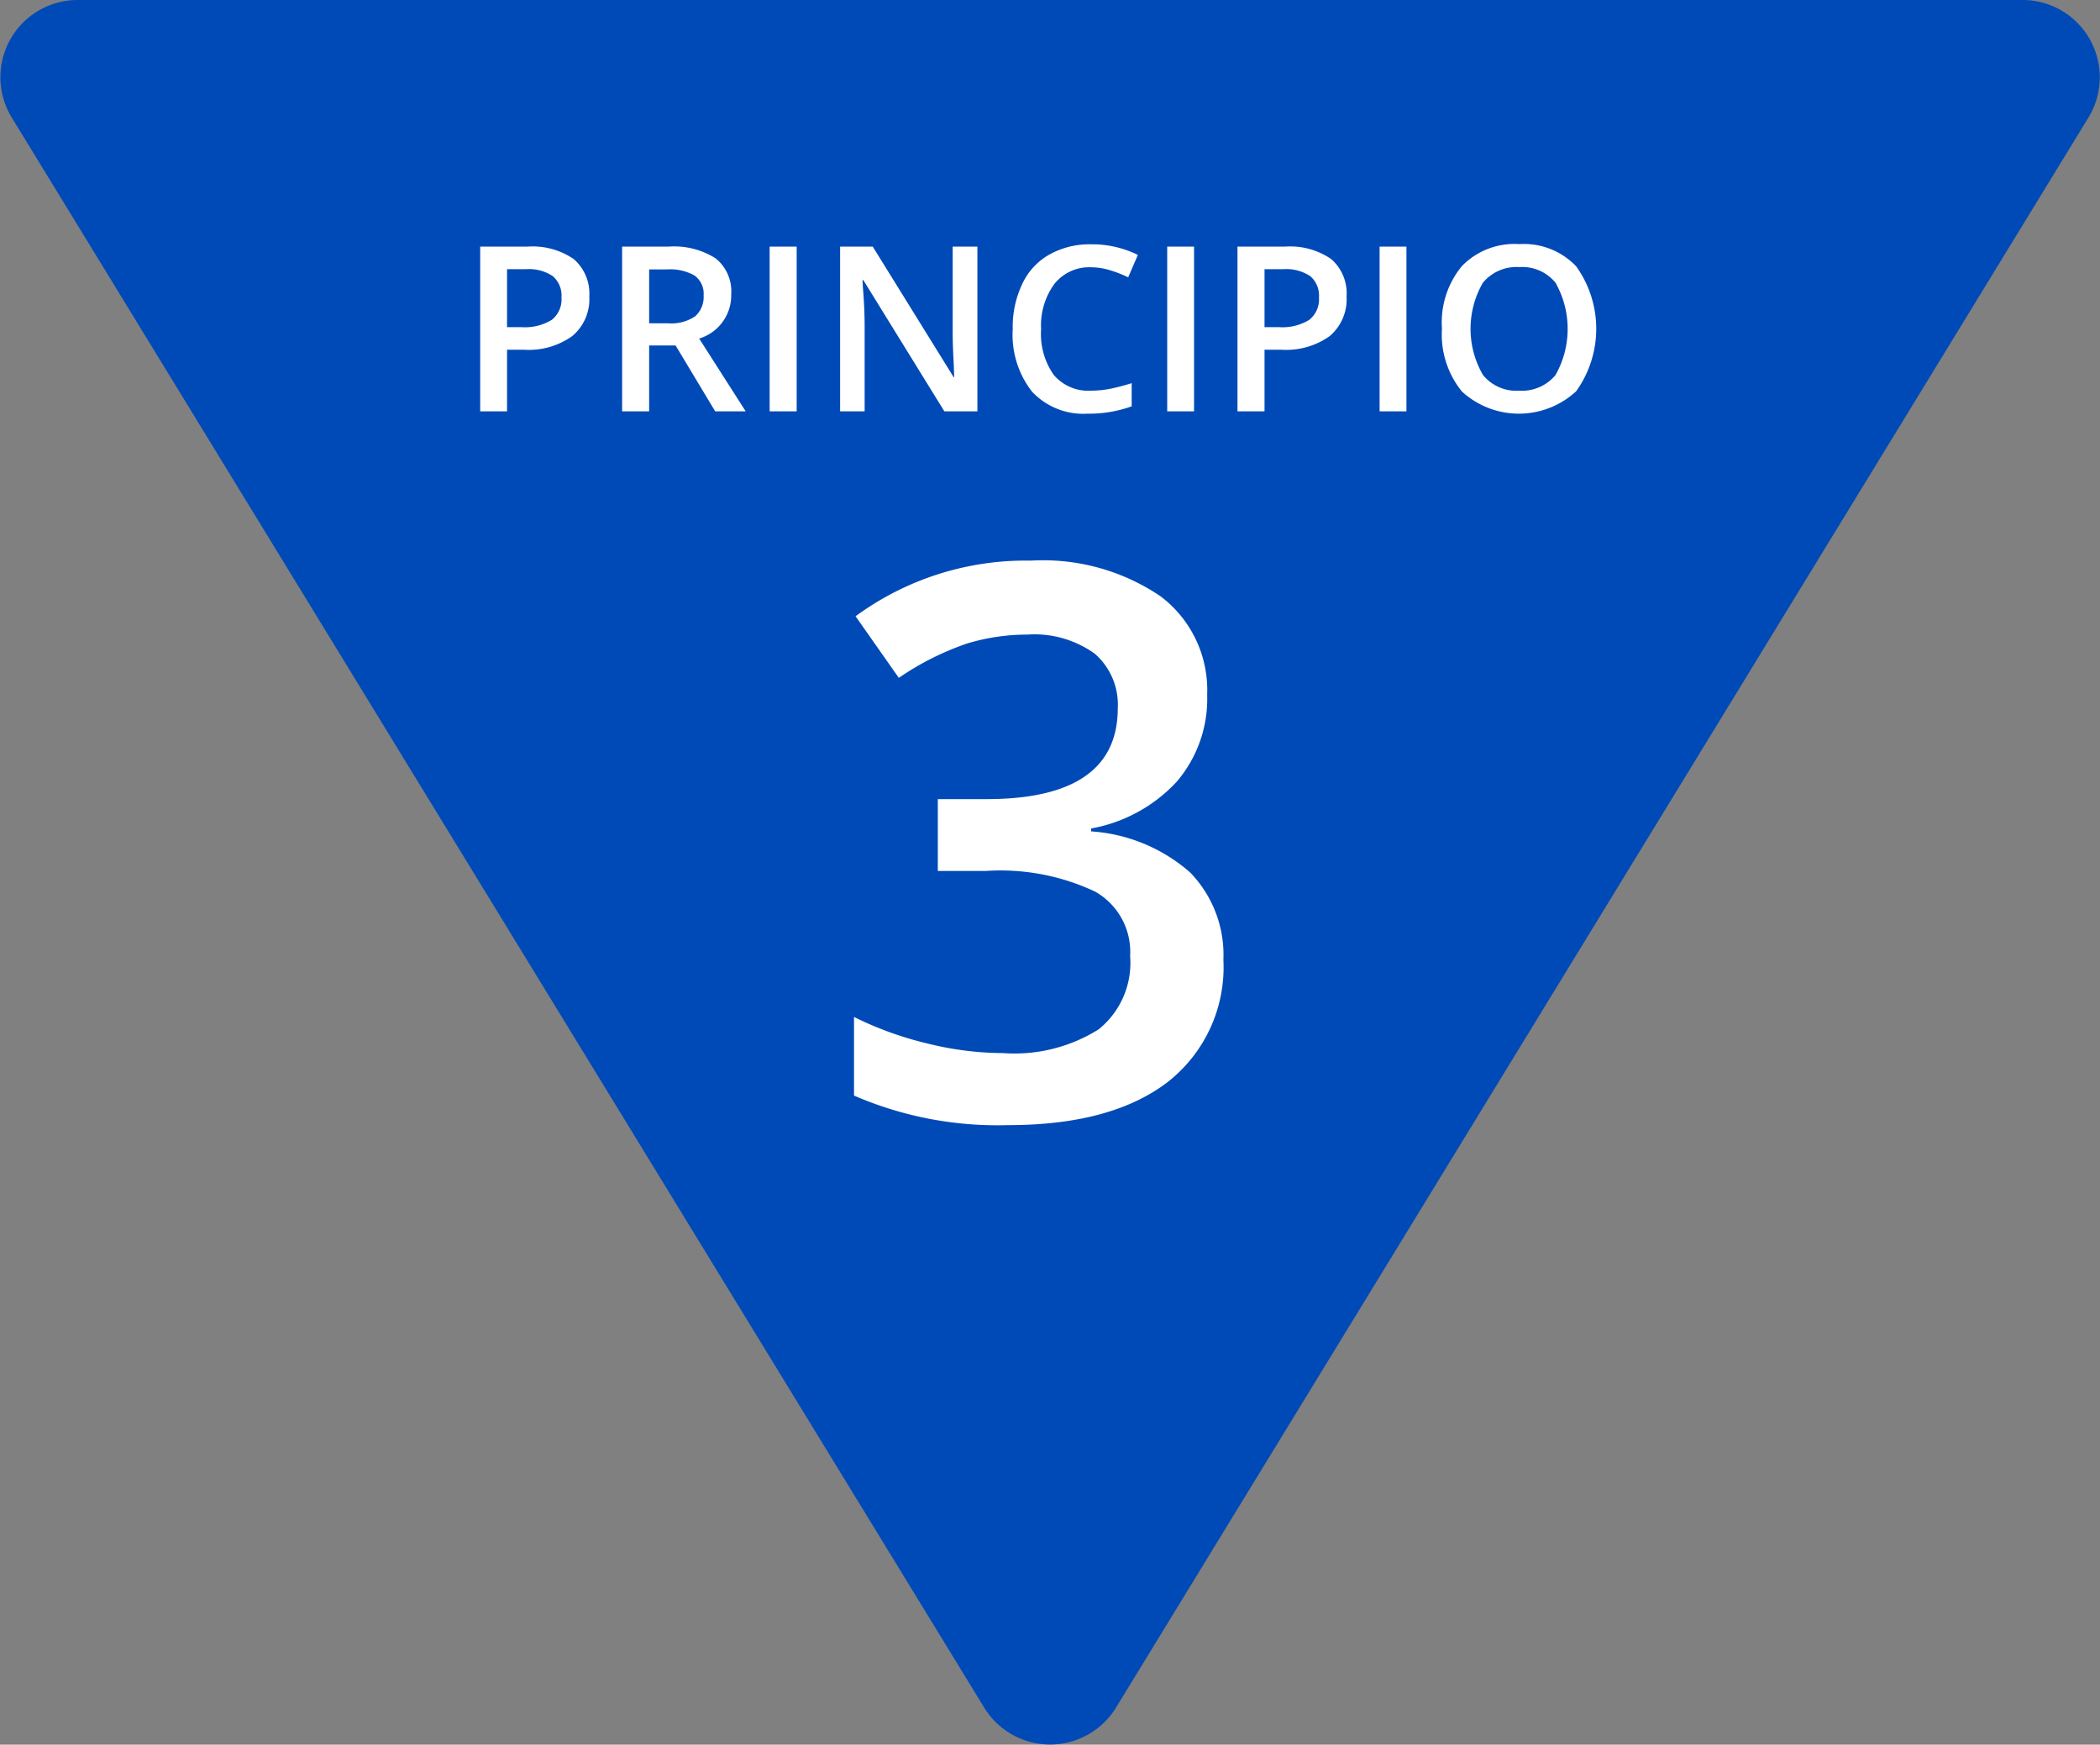 <?xml version="1.0" encoding="UTF-8"?> <svg xmlns="http://www.w3.org/2000/svg" id="ICO_principio3.svg" width="108.76" height="90.34" viewBox="0 0 108.76 90.34"><rect x="0" y="0" width="108.76" height="90.34" fill="#808080" stroke="none"/><defs><style> .cls-1 { fill: #004ab7; } .cls-1, .cls-2 { fill-rule: evenodd; } .cls-2 { fill: #fff; } </style></defs><path id="Polígono_1_copia_2" data-name="Polígono 1 copia 2" class="cls-1" d="M1323.92,3519.42a4.005,4.005,0,0,1-6.83,0l-50.36-82.33a4,4,0,0,1,3.41-6.09h100.73a4,4,0,0,1,3.41,6.09Z" transform="translate(-1266.12 -3431)"></path><path id="Principio" class="cls-2" d="M1295.84,3444.42a3.756,3.756,0,0,0-2.4-.65h-2.45v8.53h1.39v-3.19h0.89a3.867,3.867,0,0,0,2.49-.71,2.484,2.484,0,0,0,.88-2.05A2.363,2.363,0,0,0,1295.84,3444.42Zm-3.46.52h0.97a2.215,2.215,0,0,1,1.4.36,1.328,1.328,0,0,1,.45,1.1,1.356,1.356,0,0,1-.5,1.16,2.662,2.662,0,0,1-1.58.38h-0.74v-3Zm7.36,0.01h0.92a2.579,2.579,0,0,1,1.42.31,1.154,1.154,0,0,1,.48,1.04,1.324,1.324,0,0,1-.44,1.08,2.209,2.209,0,0,1-1.41.36h-0.97v-2.79Zm1.37,3.94,2.05,3.41h1.58l-2.41-3.77a2.331,2.331,0,0,0,1.66-2.27,2.209,2.209,0,0,0-.79-1.87,4,4,0,0,0-2.45-.62h-2.41v8.53h1.4v-3.41h1.37Zm6.27,3.41v-8.53h-1.4v8.53h1.4Zm9.36-8.53h-1.28v4.47c0,0.32.01,0.75,0.04,1.32s0.03,0.88.04,0.97h-0.03l-4.19-6.76h-1.69v8.53h1.27v-4.43c0-.6-0.03-1.26-0.09-1.99l-0.02-.38h0.04l4.2,6.8h1.71v-8.53Zm6.89,1.23a6.285,6.285,0,0,1,.92.36l0.5-1.16a5.341,5.341,0,0,0-2.42-.55,4.268,4.268,0,0,0-2.16.53,3.38,3.38,0,0,0-1.41,1.53,5.161,5.161,0,0,0-.49,2.33,4.776,4.776,0,0,0,1,3.24,3.636,3.636,0,0,0,2.88,1.14,6.488,6.488,0,0,0,2.28-.38v-1.2a9.849,9.849,0,0,1-1.06.28,5.2,5.2,0,0,1-1.05.11,2.346,2.346,0,0,1-1.92-.81,3.659,3.659,0,0,1-.66-2.37,3.616,3.616,0,0,1,.69-2.35,2.3,2.3,0,0,1,1.89-.86A3.338,3.338,0,0,1,1323.63,3445Zm4.33,7.3v-8.53h-1.39v8.53h1.39Zm7.11-7.88a3.756,3.756,0,0,0-2.4-.65h-2.46v8.53h1.4v-3.19h0.89a3.886,3.886,0,0,0,2.49-.71,2.506,2.506,0,0,0,.87-2.05A2.357,2.357,0,0,0,1335.07,3444.42Zm-3.46.52h0.97a2.235,2.235,0,0,1,1.4.36,1.328,1.328,0,0,1,.45,1.1,1.356,1.356,0,0,1-.5,1.16,2.662,2.662,0,0,1-1.58.38h-0.74v-3Zm7.35,7.36v-8.53h-1.39v8.53h1.39Zm8.79-7.51a3.74,3.74,0,0,0-2.94-1.15,3.8,3.8,0,0,0-2.97,1.13,4.574,4.574,0,0,0-1.04,3.24,4.689,4.689,0,0,0,1.03,3.26,4.37,4.37,0,0,0,5.92-.01A5.551,5.551,0,0,0,1347.75,3444.79Zm-4.83.85a2.259,2.259,0,0,1,1.89-.81,2.219,2.219,0,0,1,1.87.81,4.848,4.848,0,0,1,0,4.78,2.252,2.252,0,0,1-1.88.81,2.218,2.218,0,0,1-1.88-.82A4.764,4.764,0,0,1,1342.92,3445.64Z" transform="translate(-1266.12 -3431)"></path><path id="_3" data-name="3" class="cls-2" d="M1326.23,3461.88a10.844,10.844,0,0,0-6.72-1.85,14.9,14.9,0,0,0-9.08,2.88l2.24,3.19a14.572,14.572,0,0,1,3.54-1.78,10.737,10.737,0,0,1,3.11-.46,5.351,5.351,0,0,1,3.5.99,3.5,3.5,0,0,1,1.19,2.82q0,4.71-6.81,4.71h-2.51v3.72h2.47a11.488,11.488,0,0,1,5.68,1.07,3.588,3.588,0,0,1,1.81,3.34,4.417,4.417,0,0,1-1.63,3.79,8.2,8.2,0,0,1-4.95,1.23,16.381,16.381,0,0,1-3.89-.49,17.828,17.828,0,0,1-3.83-1.38v4.07a18.682,18.682,0,0,0,7.98,1.53q5.34,0,8.25-2.22a7.54,7.54,0,0,0,2.9-6.34,6.122,6.122,0,0,0-1.72-4.52,8.628,8.628,0,0,0-5.13-2.13v-0.15a7.96,7.96,0,0,0,4.43-2.42,6.6,6.6,0,0,0,1.58-4.51A6.077,6.077,0,0,0,1326.23,3461.88Z" transform="translate(-1266.12 -3431)"></path></svg> 